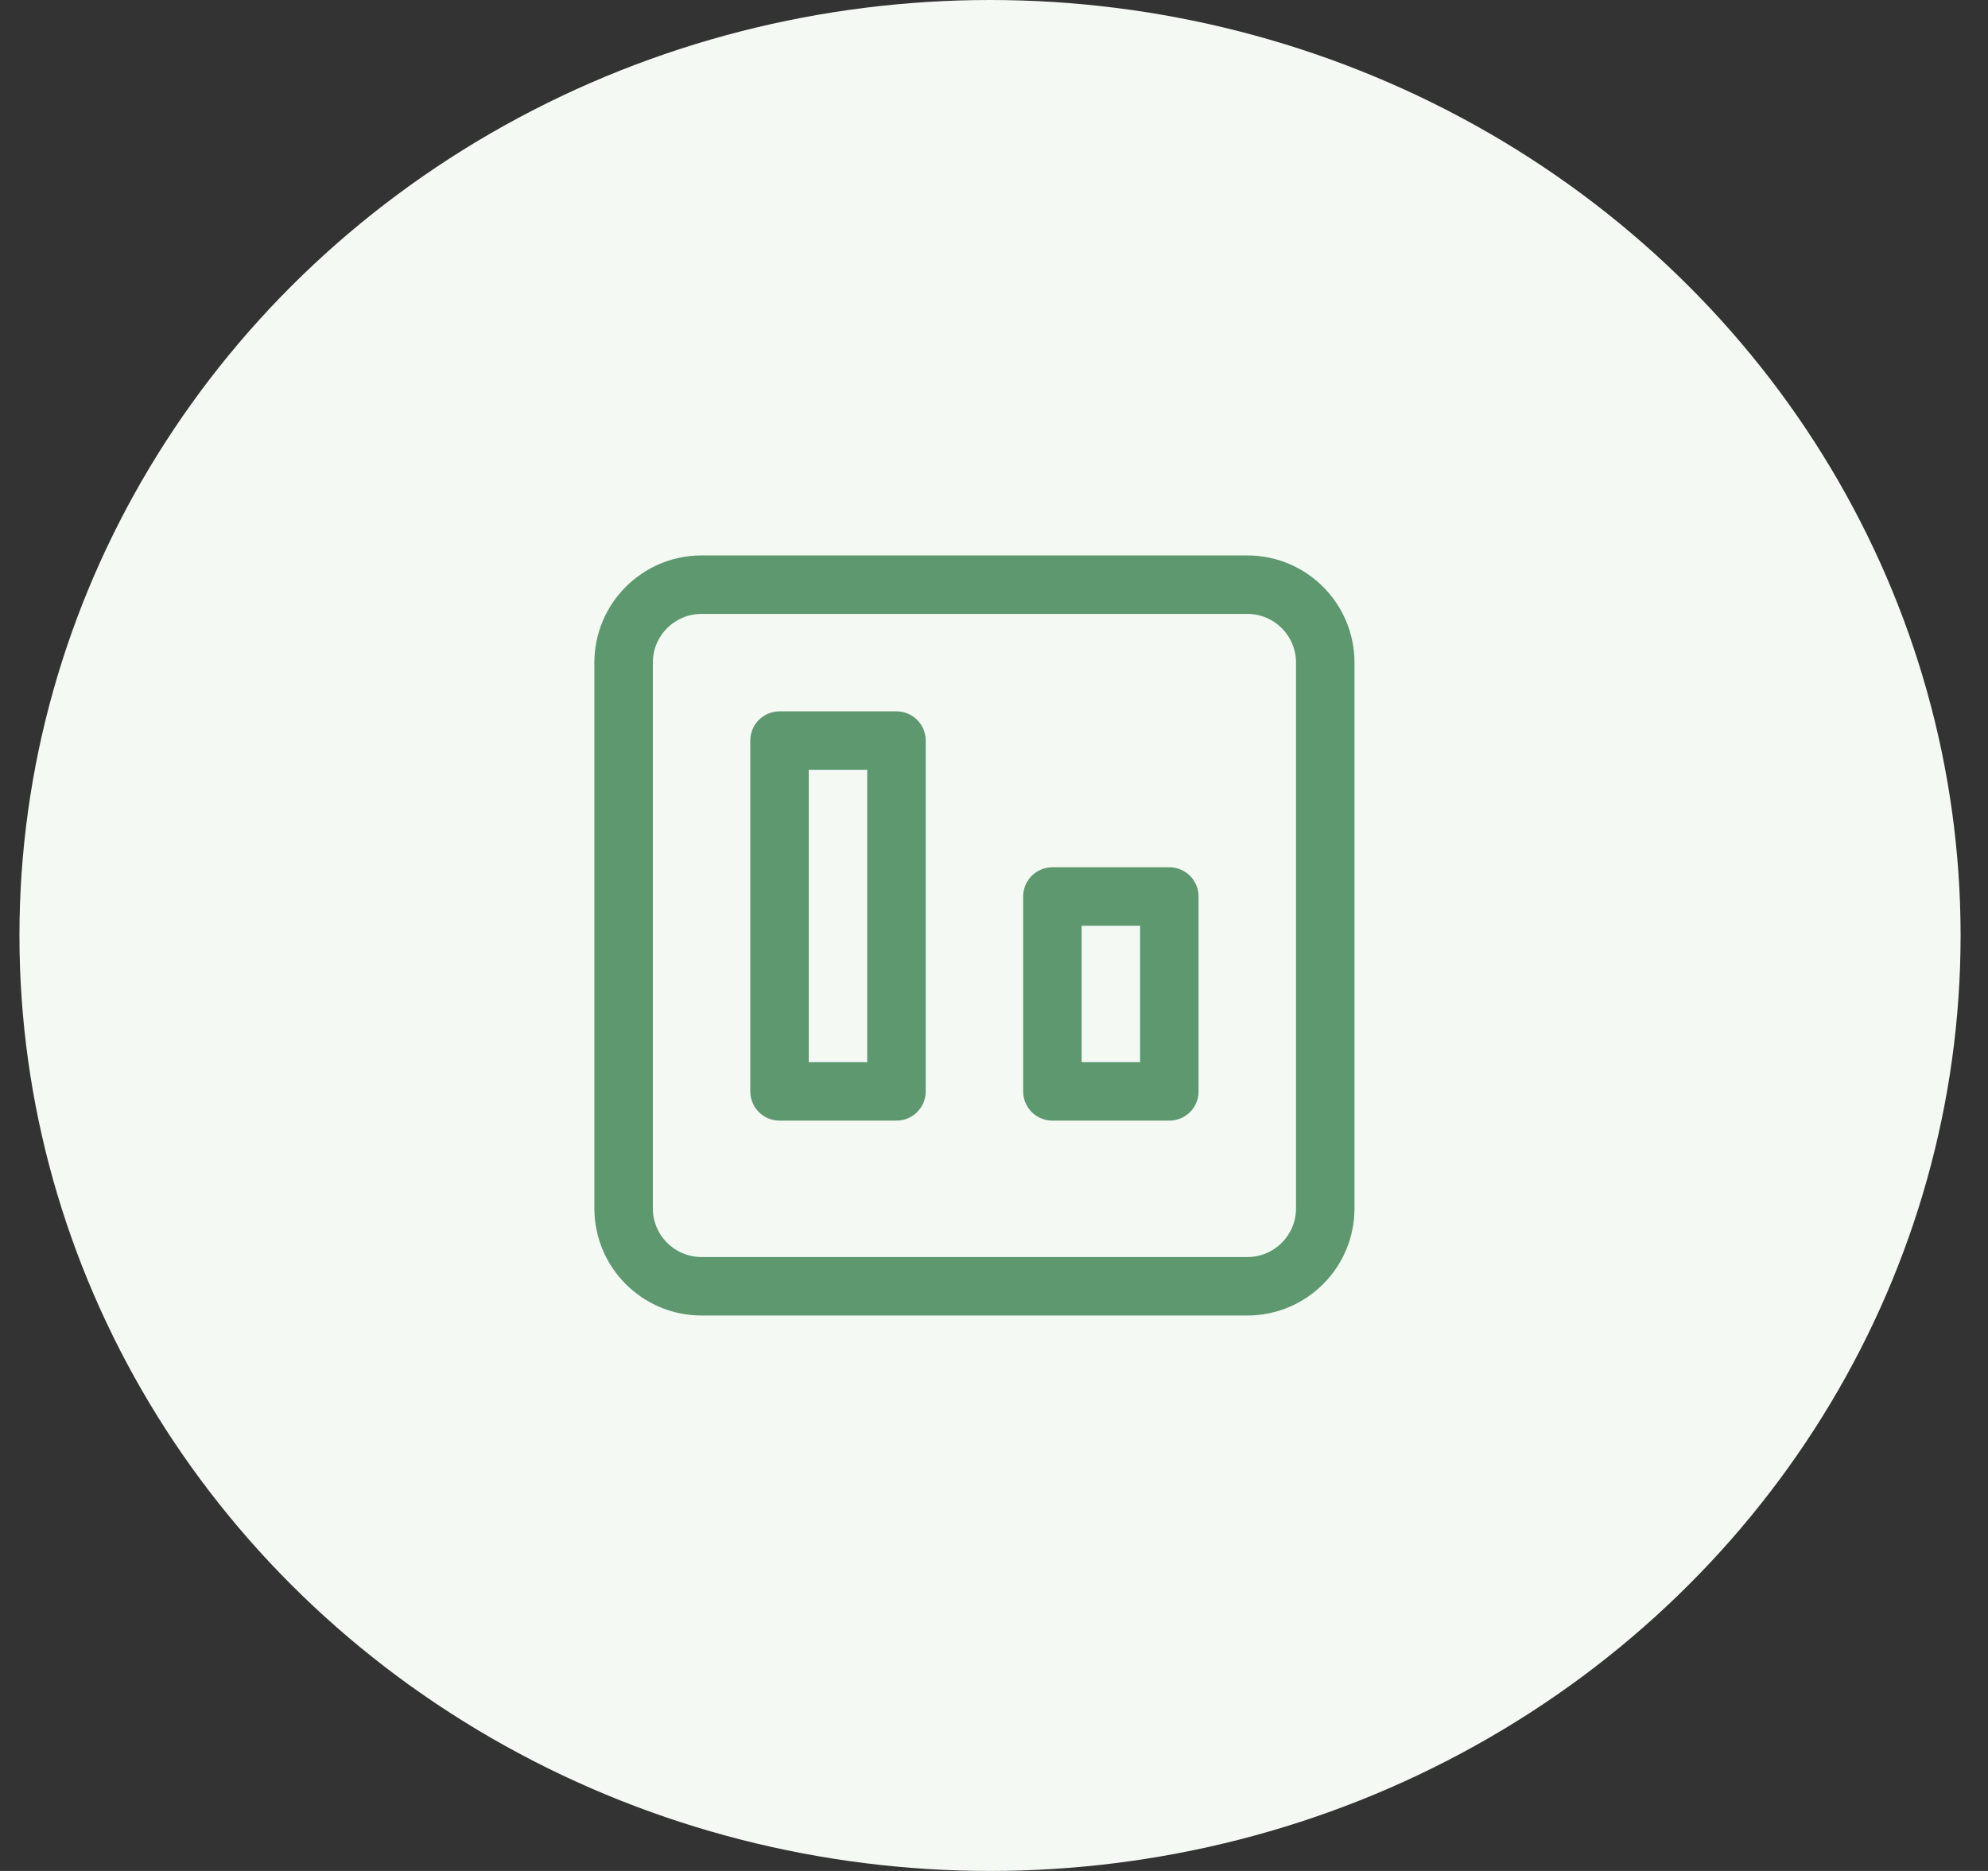 <?xml version="1.0" encoding="UTF-8"?> <svg xmlns="http://www.w3.org/2000/svg" width="51" height="48" viewBox="0 0 51 48" fill="none"><rect x="0" y="0" width="51" height="48" fill="#333333" stroke="none"/><ellipse cx="25.398" cy="24" rx="24.899" ry="24" fill="#F4F9F4"></ellipse><path d="M31.998 15H17.998C16.894 15 15.998 15.895 15.998 17V31C15.998 32.105 16.894 33 17.998 33H31.998C33.103 33 33.998 32.105 33.998 31V17C33.998 15.895 33.103 15 31.998 15Z" stroke="#5D986E" stroke-width="1.5" stroke-linecap="round" stroke-linejoin="round"></path><path d="M22.998 19H19.998V28H22.998V19Z" stroke="#5D986E" stroke-width="1.5" stroke-linecap="round" stroke-linejoin="round"></path><path d="M29.998 23H26.998V28H29.998V23Z" stroke="#5D986E" stroke-width="1.5" stroke-linecap="round" stroke-linejoin="round"></path></svg> 